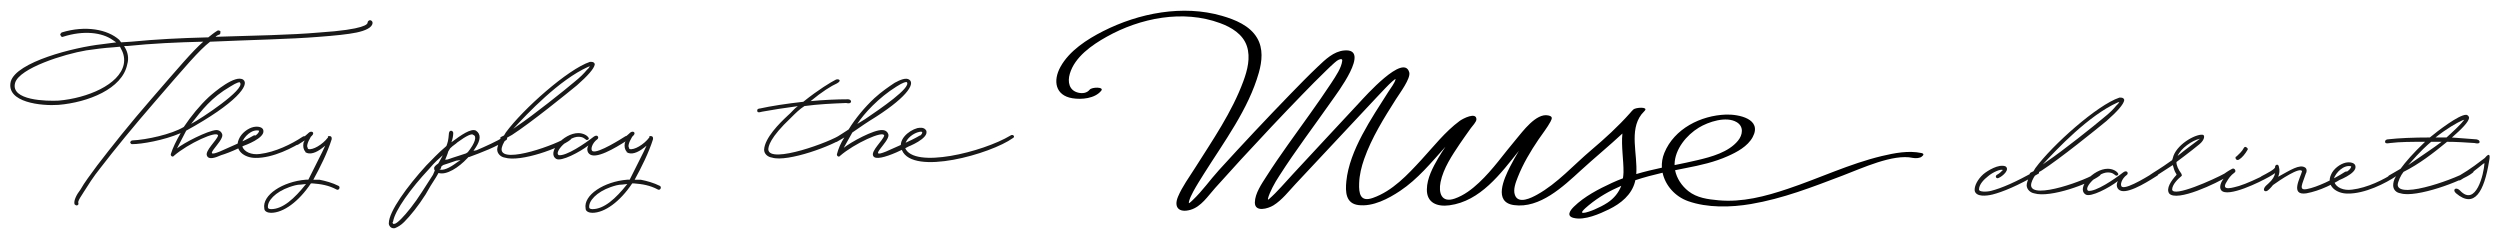 <?xml version="1.0" encoding="utf-8"?>
<!-- Generator: Adobe Illustrator 25.3.1, SVG Export Plug-In . SVG Version: 6.00 Build 0)  -->
<svg version="1.1" id="レイヤー_1" xmlns="http://www.w3.org/2000/svg" xmlns:xlink="http://www.w3.org/1999/xlink" x="0px"
	 y="0px" viewBox="0 0 651.97 62.36" style="enable-background:new 0 0 651.97 62.36;" xml:space="preserve">
<style type="text/css">
	.st0{opacity:0.9;}
</style>
<g>
	<g>
		<g>
			<g class="st0">
				<g>
					<path d="M240.51,34.55c0,1.12-4,2.8-4.48,3.12c0.4-1.68,2.24-2.96,3.68-3.27C240.36,34.24,240.51,34.4,240.51,34.55
						 M235.23,39.19c2.88,6.72,23.19,0.96,28.95-3.2c0.65-0.32,0-1.12-0.65-0.65c-7.19,4.32-25.27,8.79-27.51,3.2
						c1.36-0.4,5.83-2.4,5.6-4.16c0-0.32-0.16-0.48-0.32-0.65c-0.48-0.48-1.28-0.48-2.07-0.32
						C236.83,34.08,233.95,36.63,235.23,39.19 M236.51,21.45c1.12,1.44-6.88,6.88-10.88,9.6l-2.07,1.28
						c1.76-2.72,5.6-6.88,10.23-9.75C235.55,21.45,236.36,21.28,236.51,21.45 M226.76,31.52c9.44-5.76,12-9.6,10.39-10.72
						c-0.8-0.65-2.4,0-3.84,0.8c-1.44,0.96-3.35,2.24-5.28,4c-2.56,2.4-4.96,5.28-6.72,8.16c-1.28,0.8-2.4,1.6-3.51,2.24
						c-0.32,0.16-0.48,0.65-0.32,0.8c0.16,0.32,0.48,0.32,0.8,0.16l1.92-1.12c-0.96,1.44-1.6,3.04-1.92,4.32
						c-0.16,0.48,0.48,0.96,0.8,0.48c3.68-3.2,11.35-6.72,11.51-5.28c-0.32,1.28-3.51,4-2.88,5.28c0.96,2.24,10.88-3.12,12.79-4.48
						c0.48-0.16,0-1.12-0.65-0.8c-2.4,1.44-6.72,3.2-8.79,4.16c-5.12,2.07,0.8-2.4,0.65-4.32c-0.16-0.8-0.8-1.28-1.6-1.28
						c-2.24-0.16-8.32,3.2-10.07,4.63l2.24-4C224.52,32.96,226.76,31.52,226.76,31.52 M198.78,29.12c2.56-0.48,5.76-0.96,9.28-1.44
						c-0.96,0.65-1.6,1.6-2.56,2.4c-2.24,2.07-6.07,5.91-6.23,8.95c0,1.12,0.96,1.92,2.07,2.07c4,1.28,16.16-3.2,18.71-5.28
						c0.8-0.48,0.16-1.28-0.65-0.8c-2.56,1.92-18.71,7.84-19.03,4c0-0.8,0.32-3.04,5.91-8.32c1.12-1.12,2.24-2.24,3.51-3.04
						c3.51-0.48,7.04-0.65,10.88-0.8c0,0,1.12,0.32,1.28-0.32c0-0.65-0.8-0.65-0.8-0.65c-2.88,0-6.4,0.16-9.75,0.48
						c2.88-2.4,5.44-4,6.88-4.63c1.44-0.8,0.32-1.28-0.32-0.96c-1.28,0.65-4.48,2.56-8.47,5.76c-4.32,0.48-8.47,1.12-11.35,1.76
						c0,0-0.8,0-0.65,0.65C197.5,29.59,198.62,29.12,198.78,29.12 M163.6,47.98c-3.04,3.84-6.07,6.56-9.12,6.56
						c-0.65,0-0.8-0.32-0.8-0.32c-0.32-1.76,1.92-4.16,5.6-5.44c0.96-0.32,1.92-0.65,3.04-0.65L163.6,47.98z M152.72,54.38
						c0,0.8,0.96,1.12,1.76,1.12c3.2,0,7.19-2.88,10.39-7.67h0.48c2.07,0.16,4.16,0.48,6.23,1.6c0.32,0.16,0.48,0,0.65-0.16
						c0.16-0.32,0.16-0.65-0.16-0.8c-1.6-0.8-3.35-1.28-4.96-1.6h-1.6c1.76-3.2,3.68-7.04,4.79-10.56v-0.32c0,0,0-0.32-0.32-0.48
						h-0.16c-0.48-0.16-0.65,0.32-0.48,0.16v0.16c-1.44,1.92-4,3.35-5.12,3.04l-0.16-0.16v-0.16c-0.32-0.32-0.16-1.28,0.8-2.88
						l0.32-0.32c0.8-0.8-0.16-1.44-0.96-0.65l-0.16,0.16c-0.65,0.65-2.07,1.6-3.2,2.07c-0.32,0.16-0.48,0.32-0.32,0.65
						c0.16,0.32,0.48,0.32,0.96,0.16l1.76-1.12l-0.32,0.65c-0.16,0.96,0,1.76,0.48,2.24v0.16c1.12,0.8,2.88,0.16,4.48-1.12
						l0.71-0.56c-0.24,0.56-0.4,0.96-4.4,8.87h-0.65C157.53,47.35,152.09,50.87,152.72,54.38 M145.05,41.43
						c1.28,0.8,6.15-1.76,8.4-3.51c-0.56,0.96-0.32,2.24,0.88,2.56c2.4,0.65,8-3.12,9.44-4c0.48-0.32,0-1.28-0.65-0.96
						c-0.88,0.56-7.12,4.55-8.55,3.92c-0.71-0.32-0.16-2.15,1.2-3.12c0.56-0.4,0.08-1.44-0.96-0.65c-2.24,1.76-7.19,5.12-9.12,4.79
						c-1.28-0.8,2.56-4.79,5.12-4.79c1.28,0,1.6,0.48,2.07,0.8c0.32,0.16,0.8-0.16,0.65-0.48c-0.32-0.65-1.44-1.28-2.72-1.28
						C146.97,34.71,142.49,39.83,145.05,41.43 M149.69,21.45c-2.24,1.92-10.88,8.79-14.72,11.35l-1.12,0.8
						c3.68-4,12-12.79,19.51-16.16l0.48-0.16l-0.32,0.48l-0.48,0.48C152.25,19.2,151.28,20.17,149.69,21.45 M131.62,41.1
						c4.16,1.28,14.55-2.56,17.11-4.63c0.65-0.48,0-1.28-0.65-0.8c-2.56,1.92-17.11,7.19-17.27,3.35c0-0.8,0.48-1.76,1.12-2.72
						l0.16-0.32l1.44-0.8c4.96-3.2,14.23-10.72,16.95-12.95c2.72-2.4,4.48-4.32,4.63-5.44c0-0.32-0.32-0.65-0.8-0.65h-0.48
						c-5.76,1.92-17.44,12.32-21.91,18.39l-0.48,0.8l-0.65,0.32c-0.32,0.16-0.48,0.32-0.16,0.65v0.16l-0.32,0.32
						c-0.32,0.8-0.65,1.6-0.65,2.24C129.7,40.15,130.65,40.95,131.62,41.1 M119.14,42.38c-1.92,1.44-3.68,2.24-4.63,1.76h0.32
						l0.16-0.32l0.16-0.48l0.48-0.32c0.96-0.32,2.07-0.65,3.35-1.12l1.12-0.16L119.14,42.38z M119.62,40.63
						c-0.96,0.32-2.07,0.65-2.88,0.96l-0.65,0.08c0.32-0.8,0.65-1.52,0.8-2.15l0.48-0.8l0.16-0.16c0.65-0.65,1.28-0.96,1.76-1.44
						c2.4-1.76,3.84-2.4,4.16-1.92c0.96,0.32,0.48,2.07-1.44,4.48L121.54,40L119.62,40.63z M104.6,57.1
						c-0.8,0.8-1.44,1.28-1.76,1.28h-0.32l-0.16-0.32l0.16-0.32c0.48-2.88,4.63-8.63,9.44-13.75c0.65-0.8,1.28-1.44,1.92-2.07
						l1.6-1.44l-0.33,0.63l-0.8,1.44l-0.16,0.16c-0.48,0.32-0.8,0.65-0.96,0.96v0.48l0.16,0.32l-0.48,1.12l-2.88,4.48
						C108.11,53.1,106.03,55.66,104.6,57.1 M101.39,58.38c0.16,0.8,0.8,1.28,1.6,1.12c0.8-0.32,1.6-0.8,2.4-1.6
						c1.6-1.6,3.68-4.16,5.6-7.19c0.8-1.44,1.76-3.04,2.72-4.48l0.65-1.12c2.07,0.65,5.28-1.44,7.51-3.84l0.32-0.32h0.16
						c3.04-1.12,7.35-2.72,9.75-4.48c0.16-0.16,0.16-0.48,0.16-0.8c-0.16-0.16-0.65-0.32-0.8,0c-1.76,1.12-4.96,2.56-7.19,3.51
						l-0.8,0.16l0.65-0.96c1.12-1.76,1.44-3.35,0-4.32c-1.28-0.65-3.84,1.12-6.4,3.04c0.32-0.8,0.48-1.76,0.48-2.4
						s-0.96-0.96-1.12,0c-0.16,2.07-0.32,2.4-0.65,3.35l-0.16,0.16c-1.92,1.6-3.68,3.51-5.12,4.96c-4.96,5.44-9.75,12-9.75,15.03
						v0.17C101.43,58.38,101.39,58.38,101.39,58.38z M79.81,47.98c-3.04,3.84-6.07,6.56-9.12,6.56c-0.65,0-0.8-0.32-0.8-0.32
						c-0.32-1.76,1.92-4.16,5.6-5.44c0.96-0.32,1.92-0.65,3.04-0.65L79.81,47.98z M68.93,54.38c0,0.8,0.96,1.12,1.76,1.12
						c3.2,0,7.19-2.88,10.39-7.67h0.48c2.07,0.16,4.16,0.48,6.23,1.6c0.32,0.16,0.48,0,0.65-0.16c0.16-0.32,0.16-0.65-0.16-0.8
						c-1.6-0.8-3.35-1.28-4.96-1.6h-1.61c1.76-3.2,3.68-7.04,4.79-10.56v-0.32c0,0,0-0.32-0.32-0.48h-0.16
						c-0.48-0.16-0.65,0.32-0.48,0.16v0.16c-1.44,1.92-4,3.35-5.12,3.04l-0.16-0.16v-0.16c-0.32-0.32-0.16-1.28,0.8-2.88l0.32-0.32
						c0.8-0.8-0.16-1.44-0.96-0.65l-0.16,0.16c-0.65,0.65-2.07,1.6-3.2,2.07c-0.32,0.16-0.48,0.32-0.32,0.65
						c0.16,0.32,0.48,0.32,0.96,0.16l1.76-1.12l-0.32,0.65c-0.16,0.96,0,1.76,0.48,2.24v0.16c1.12,0.8,2.88,0.16,4.48-1.12
						l0.71-0.56c-0.24,0.56-0.4,0.96-4.4,8.87h-0.65C73.72,47.35,68.3,50.87,68.93,54.38 M67.57,34.08c0,1.28-3.76,2.88-4.55,3.27
						C63.57,35.68,65.66,33.59,67.57,34.08 M62.29,36.31c-1.28,2.88,1.44,4.87,4.32,4.87c4.48,0.08,9.91-2.64,12.95-4.71
						c0.65-0.48,0-1.28-0.65-0.8c-2.88,1.92-7.12,4-11.11,4.48c-2.24,0.32-4.16-0.56-4.63-1.99c0.96-0.32,5.83-2.15,5.52-4.08
						c-0.08-0.96-1.44-1.2-2.56-0.96C64.69,33.43,62.94,34.71,62.29,36.31 M62.62,21.6c1.28,1.76-10.07,9.28-12.79,10.72
						c2.88-3.68,5.28-6.88,10.23-9.75C61.82,21.45,62.62,21.28,62.62,21.6 M53.98,40.63c0.48,1.12,2.24,0.48,3.68-0.16
						c2.24-0.65,6.56-2.56,9.12-4.32c0.48-0.16,0-1.12-0.65-0.8c-2.4,1.44-6.72,3.2-8.79,4.16c-5.12,2.07,0.8-2.4,0.65-4.32
						c-0.16-0.8-0.8-1.28-1.6-1.28c-2.24,0.16-8.47,3.35-10.23,4.79l2.4-4.63c13.11-7.19,16.63-12,14.88-13.28
						c-2.07-1.44-7.51,3.2-8.95,4.48c-2.4,2.24-4.63,4.96-6.56,7.84c-3.2,1.92-9.75,3.35-13.44,3.51c-0.32,0-0.65,0.48-0.48,0.65
						c0.16,0.32,0.32,0.32,0.48,0.32c2.4,0,8.16-0.96,12.63-2.88c-1.12,1.92-2.07,3.84-2.56,5.44c-0.16,0.48,0.48,0.96,0.8,0.48
						c3.68-3.2,11.35-6.72,11.51-5.28C56.54,36.63,53.34,39.35,53.98,40.63 M15.29,26.24c-3.04,0.16-12.63,0-11.35-4.63
						c1.12-3.84,12.79-7.51,18.55-8.47c2.24-0.32,4.63-0.65,7.04-0.8l1.76-0.16l0.32,0.65c0.65,1.12,0.96,2.56,0.65,4
						C31.11,22.08,22.8,25.59,15.29,26.24 M19.44,53.26c0.16,0.16,0.32,0.32,0.65,0.32c0.32-0.16,0.48-0.32,0.32-0.65v-0.32
						c0.16-0.65,0.65-1.28,1.44-2.56c1.12-1.76,2.4-3.84,4.32-6.23c3.68-4.79,8.79-11.03,14.07-17.11
						c8.16-9.44,11.67-13.6,14.55-15.83c10.56-0.48,20.79-0.65,28.46-1.28c4.16-0.32,7.51-0.65,9.75-1.12
						C95.24,8,97.16,7.2,97.16,5.92c0-0.32-0.32-0.65-0.65-0.65s-0.65,0.32-0.65,0.65c0,0.32-0.48,1.76-12.63,2.56
						c-7.35,0.65-16.95,0.8-27.02,1.12c0.32-0.32,0.65-0.48,1.12-0.65c0.16-0.16,0.16-0.48,0.16-0.8C57.34,8,56.85,7.84,56.7,8
						c-0.8,0.48-1.6,1.12-2.4,1.76h-0.65c-6.4,0.16-12.95,0.48-19.51,1.12l-2.56,0.16l-0.48-0.65c-3.04-2.72-8.79-3.84-15.03-1.92
						c-0.16,0.16-0.48,0.48-0.32,0.65c0.16,0.32,0.32,0.65,0.65,0.48c5.44-1.76,10.23-1.12,12.95,0.8l0.96,0.65l-3.68,0.48
						c-7.35,0.8-22.39,4.63-23.83,9.75c-1.28,5.44,8,6.4,12.47,6.07c7.67-0.65,16.63-4.16,17.91-10.56c0.48-1.6,0.16-3.2-0.65-4.48
						l-0.16-0.32h0.96c6.23-0.65,12.95-0.96,19.67-1.12c-2.88,2.56-6.4,6.72-13.6,15.03c-5.44,6.23-10.39,12.47-14.07,17.27
						c-1.76,2.4-3.35,4.48-4.32,6.23c-1.12,1.44-1.76,2.88-1.6,3.68v0.18H19.44z"/>
				</g>
			</g>
		</g>
	</g>
	<path d="M501.08,39.91c-3.36-0.71-7.03,0-10.31,0.78c-8.42,2.01-16.36,5.82-24.56,8.56c-5.83,1.96-11.87,3.56-18.07,2.98
		c-2.75-0.25-5.61-0.62-7.84-2.39c-1.72-1.36-3.03-3.31-3.46-5.45c0.97-0.2,1.94-0.39,2.89-0.58c3.7-0.71,7.39-1.54,10.84-3.08
		c2.4-1.06,5.21-2.56,6.51-4.98c2.55-4.75-3.68-5.98-6.98-5.87c-6.53,0.23-13.47,3.66-16.06,9.99c-0.53,1.28-0.71,2.59-0.65,3.86
		c-2.25,0.48-4.47,1.01-6.67,1.66c0.38-5.16-1.89-11.33,1.35-15.56c0.3-0.33,0.6-0.65,0.89-0.99c0.9-1.05-2.4-0.84-3.01-0.28
		c-0.32,0.31-0.61,0.63-0.88,0.96c-3.11,3.49-6.5,6.58-10.08,9.61c-4.6,3.88-8.83,8.7-14.14,11.64c-1.5,0.83-4.87,2.55-5.77,0.1
		c-0.54-1.46,0.22-3.34,0.75-4.69c1.35-3.43,3.3-6.71,5.36-9.75c1.04-1.53,2.36-3.2,3.17-4.72c0.48-0.92,0.54-1.36-0.61-1.61
		c-3.15-0.68-6.72,4.28-8.35,6.2c-3.22,3.78-6.04,7.92-9.68,11.32c-1.84,1.73-3.94,3.33-6.35,4.17c-3.46,1.2-4.26-1.48-3.69-4.31
		c0.74-3.61,3.01-6.97,5.02-9.97c0.93-1.38,1.91-2.73,2.88-4.1c0.36-0.5,1.45-1.62,1.45-2.27c0.02-2.05-3.55-0.21-4.37,0.4
		c-3.8,2.8-6.82,6.7-10,10.15c-3.6,3.9-7.49,8.11-12.63,9.92c-3.33,1.18-3.68-1.18-3.58-3.83c0.07-2.17,0.59-4.26,1.3-6.3
		c1.96-5.57,5.17-10.69,8.32-15.65c0.96-1.51,3.86-5.38,3.45-6.94c-1.39-5.15-11.6,6.36-12.96,7.81
		c-5.81,6.19-11.56,12.46-17.35,18.66c-2.09,2.22-4.03,4.61-6.33,6.61c-0.15,0.14-0.25,0.1-0.21-0.17c0.15-0.77,0.73-2.02,1.18-2.92
		c0.52-1.05,1.14-2.04,1.77-3.02c4.28-6.7,9.1-13.03,13.66-19.54c1.29-1.86,10.43-13.83,3.26-13.16c-2.75,0.25-4.91,2.36-6.82,4.17
		c-2.48,2.35-4.86,4.79-7.24,7.24c-6.3,6.49-12.5,13.1-18.6,19.8c-2.44,2.69-4.21,5.32-6.83,7.81c-0.47,0.44-0.55,0.53-0.89,0.77
		c-0.33,0.24,0.03-0.91,0.36-1.65c0.2-0.46,0.44-0.91,0.67-1.35c0.86-1.59,1.84-3.12,2.8-4.66c5.19-8.26,11.62-16.84,14.3-26.34
		c0.84-2.98,1.19-6.27-0.45-9.05c-1.89-3.23-5.74-4.78-9.16-5.77c-10.22-2.96-21.66-0.73-31,4c-4.18,2.12-8.79,5.08-11.12,9.3
		c-2.02,3.66-1.34,7.47,3.11,8.19c2.37,0.39,5.87,0.09,7.52-1.96c0.84-1.03-2.42-1-3.01-0.28c-0.74,0.91-1.89,1.05-3.01,0.78
		c-2.37-0.58-2.8-2.81-2.17-4.94c1.3-4.4,5.77-7.49,9.58-9.62c8.78-4.93,19.94-7.14,29.59-3.58c2.95,1.08,5.97,2.87,7.01,6.02
		c0.98,3,0.13,6.27-0.92,9.12c-2.97,8.08-8.04,15.41-12.61,22.64c-1.52,2.41-3.32,4.84-4.43,7.47c-1.21,2.87,0.31,4.28,3.23,3.45
		c2.81-0.81,4.57-3.61,6.43-5.68c2.24-2.51,4.51-5,6.78-7.48c5.25-5.7,10.57-11.36,15.97-16.92c2.06-2.12,4.13-4.23,6.26-6.28
		c0.69-0.67,1.39-1.35,2.12-1.99c0.25-0.22,0.37-0.33,0.65-0.53c0.65-0.45,1.46-0.67,1.38-0.01c-0.22,1.87-1.58,3.86-2.89,5.87
		c-1.75,2.67-3.6,5.28-5.44,7.88c-3.85,5.43-7.84,10.77-11.42,16.38c-1.24,1.94-3.01,4.47-3.04,6.83c-0.03,2.63,3.42,1.64,4.85,0.76
		c2.22-1.37,3.99-3.68,5.76-5.57c2.15-2.29,4.31-4.6,6.46-6.9c4.87-5.22,9.74-10.44,14.64-15.64c0.76-0.82,1.53-1.62,2.3-2.43
		c1.39-1.46,2.75-2.65,2.69-2.36c-0.21,0.98-1.2,2.22-1.86,3.25c-4.45,7.02-10.16,15.28-10.98,23.36c-0.28,2.78-0.17,5.81,3.16,6.22
		c3.77,0.47,7.84-1.68,10.86-3.7c4.62-3.08,8.14-7.41,11.83-11.52c-0.65,0.97-1.28,1.92-1.87,2.93c-1.42,2.44-2.94,5.28-2.98,8.17
		c-0.07,3.57,2.73,4.6,5.87,4.18c8.1-1.08,13.39-8.29,18.13-14.21c-0.82,1.36-1.6,2.74-2.32,4.16c-1.56,3.08-4.4,9.23,1.01,9.99
		c6.75,0.96,12.88-4.86,17.41-9c3.6-3.3,7.35-6.36,10.89-9.66c-0.33,3.31,0.33,6.93,0.29,10.09c-0.01,0.55-0.07,1.07-0.15,1.59
		c-0.96,0.36-1.91,0.75-2.86,1.19c-3.45,1.6-7.18,3.51-9.93,6.21c-1.05,1.03-2.02,2.47-0.02,2.94c2.85,0.68,6.76-1.08,9.21-2.27
		c3.05-1.5,5.87-3.76,6.75-7.18c0.03-0.13,0.05-0.27,0.08-0.4c2.33-0.77,4.7-1.39,7.11-1.95c0.71,3.32,3.26,6.21,6.65,7.41
		c5.05,1.79,11.14,1.64,16.36,0.76c8.41-1.43,15.99-4.41,23.93-7.42c5.02-1.9,13.16-5.73,18.29-4.62c0.8,0.17,1.96,0.06,2.37-0.35
		C501.61,40.51,501.89,40.08,501.08,39.91z M419.22,52.86c-1.05,0.69-2.22,1.27-3.38,1.77c-0.71,0.32-2.34,0.9-2.89,0.88
		c-0.39-0.01-0.5-0.09-0.23-0.46c0.33-0.46,1.06-1.07,1.6-1.52c2.6-2.15,5.47-3.78,8.49-5.07
		C422.13,50.22,420.95,51.72,419.22,52.86z M436.71,42.79c0.09-3.9,3.12-7.56,6.33-9.51c2.47-1.5,7.14-3.07,9.89-1.41
		c1.88,1.13,1.56,3.32,0.32,4.82c-2.45,3-6.95,4.22-10.56,5.07c-1.99,0.47-3.99,0.89-5.97,1.29
		C436.72,42.97,436.7,42.88,436.71,42.79z"/>
	<g>
		<g>
			<g class="st0">
				<g>
					<path d="M641.54,49.69c-1.12-1.12-2.07-0.16-1.04,0.71c4.79,4.08,7.35-0.4,8.63-8.4c0.4-1.92-0.08-2.07-1.12-0.8
						c-1.52,1.12-3.43,2.72-6.96,4.79c-0.16,0.16-0.32,0.65-0.16,0.8c0.16,0.32,0.48,0.32,0.8,0.16c2.72-1.6,4.32-2.96,5.91-4.24
						l0.32-0.16C647.78,45.3,645.7,54.09,641.54,49.69 M628.03,43.05c3.35-3.84,5.04-5.28,5.99-6.07h2.72
						C634.66,38.58,631.7,40.49,628.03,43.05 M642.66,31.22c-0.8,1.12-2.88,3.04-4.63,4.63h-2.88c3.04-2.4,5.6-3.84,7.04-4.48
						L642.66,31.22z M623.31,37.3c2.56-0.32,5.76-0.32,9.12-0.32c-3.12,2.96-5.12,5.28-6.4,7.04l-3.04,1.76
						c-0.16,0.16-0.32,0.32-0.16,0.65c0,0.16,0.48,0.32,0.65,0.16l1.44-0.65l-0.16,0.16c-0.48,0.8-0.65,1.6-0.65,2.24
						c0,1.12,0.8,1.92,1.92,2.07c4,1.28,16.16-3.2,18.71-5.28c0.8-0.48,0.16-1.28-0.65-0.8c-2.56,1.92-18.47,7.76-18.8,3.92
						c0-0.8,0.8-2.56,1.52-3.43c4-1.99,7.76-4.87,11.35-7.84c2.4,0,4.79,0.16,7.19,0.32c0,0,1.12,0.32,1.28-0.16
						c0.16-0.65-0.8-0.8-0.8-0.8l-6.4-0.48c2.56-2.24,4.32-4,4.48-5.12c0-0.32-0.32-0.8-0.8-0.8c-1.92,0-7.43,4.24-9.44,5.91
						c-4.16,0-8.16,0.16-10.88,0.48c0,0-0.8,0-0.8,0.65S623.15,37.3,623.31,37.3 M613.16,43.37c0,1.28-3.76,2.88-4.55,3.27
						C609.16,44.98,611.24,42.89,613.16,43.37 M607.88,45.61c-1.28,2.88,1.44,4.87,4.32,4.87c4.48,0.08,9.91-2.64,12.95-4.71
						c0.65-0.48,0-1.28-0.65-0.8c-2.88,1.92-7.12,4-11.11,4.48c-2.24,0.32-4.16-0.56-4.63-1.99c0.96-0.32,5.84-2.15,5.52-4.08
						c-0.08-0.96-1.44-1.2-2.56-0.96C610.28,42.74,608.52,44.02,607.88,45.61 M590.53,48.98c-0.4,0.8,0.24,1.04,0.71,0.8
						c0.32-0.16,1.04-0.88,1.52-1.52c1.76-1.28,7.12-4.87,7.59-3.6c-0.48,1.76-3.2,6.4,1.12,5.76c3.51-0.65,7.19-2.4,10.72-4.79
						c0.32-0.16,0.32-0.32,0.16-0.65c-0.16-0.32-0.48-0.32-0.8-0.16c-3.2,2.07-7.35,4-9.91,4.48c-2.4,0.48-1.12-1.44-0.32-4
						c0.32-0.48,0.32-1.28-0.16-1.6c-1.44-0.96-3.84,0.65-7.04,2.4c0.32-0.8,0.48-1.6,0.16-2.72c-0.16-0.65-0.8-0.48-0.96,0v0.16
						c0.08,0.56-2.15,1.68-3.51,2.4c-0.71,0.32-0.16,1.28,0.48,0.96c0.96-0.48,1.99-1.04,3.04-1.76c-0.16,0.8-0.65,1.76-1.76,2.72
						C591.09,48.25,590.69,48.65,590.53,48.98 M583.1,41.46c0.16,0.32,0.48,0.32,0.8,0.16c0.8-0.48,1.6-1.44,2.24-2.56
						c0.16-0.16,0-0.48-0.32-0.65c-0.16-0.16-0.48-0.16-0.65,0.16c-0.48,0.96-1.28,1.6-1.92,2.24
						C582.93,40.82,582.93,41.3,583.1,41.46 M579.26,49.61c1.6,2.07,10.39-2.24,12.47-3.51c0.32-0.16,0.48-0.48,0.32-0.8
						c-0.32-0.16-0.48-0.32-0.8,0c-2.56,1.28-5.28,2.56-7.35,3.2c-1.28,0.32-4.96,1.6-3.2-1.12c0.48-0.8,0.96-1.6,2.07-2.4
						c0.48-0.32,0-1.28-0.65-0.96c-2.4,1.28-2.07,1.6-4.63,2.72c-0.48,0.32,0,1.12,0.48,0.8s0.96-0.32,1.92-0.96
						C579.26,47.37,578.63,48.81,579.26,49.61 M573.74,36.18c-2.32,1.76-3.6,2.64-5.84,4.48C568.7,38.74,571.66,36.58,573.74,36.18
						 M565.67,50.42c1.92,2.4,12.63-2.72,15.35-4.48c0.16,0,0.32-0.48,0.16-0.65c-0.16-0.16-0.32-0.48-0.8-0.16
						c-3.2,1.76-13.6,6.4-13.91,4.32c0-1.28,1.44-2.72,2.4-3.51c0.16,0,0.16-0.32,0-0.65c-0.8-1.12-1.28-2.07-1.28-3.04l1.92-1.44
						c1.92-1.44,2.48-1.92,4.08-3.2c1.36-1.12,1.52-2.4,0.8-2.48c-1.99-0.16-7.04,2.72-7.76,6.15l-0.16,0.48
						c-3.35,2.4-4.63,3.04-5.76,3.84c-0.16,0.16-0.32,0.48-0.16,0.8c0,0.16,0.32,0.16,0.65,0.16c0.96-0.65,2.56-1.6,5.44-3.51
						c0.32,0.96,0.32,1.44,0.96,2.4v0.16C566.14,47.21,564.87,49.14,565.67,50.42 M543.92,50.73c1.28,0.8,6.15-1.76,8.4-3.51
						c-0.56,0.96-0.32,2.24,0.88,2.56c2.4,0.65,8-3.12,9.44-4c0.48-0.32,0-1.28-0.65-0.96c-0.88,0.56-7.12,4.55-8.55,3.92
						c-0.71-0.32-0.16-2.15,1.2-3.12c0.56-0.4,0.08-1.44-0.96-0.65c-2.24,1.76-7.19,5.12-9.12,4.79c-1.28-0.8,2.56-4.79,5.12-4.79
						c1.28,0,1.6,0.48,2.07,0.8c0.32,0.16,0.8-0.16,0.65-0.48c-0.32-0.65-1.44-1.28-2.72-1.28
						C545.84,44.02,541.36,49.14,543.92,50.73 M548.56,30.74c-2.24,1.92-10.88,8.79-14.72,11.35l-1.12,0.8
						c3.68-4,12-12.79,19.51-16.16l0.48-0.16l-0.32,0.48l-0.48,0.48C551.12,28.51,550.16,29.47,548.56,30.74 M530.49,50.42
						c4.16,1.28,14.55-2.56,17.11-4.63c0.65-0.48,0-1.28-0.65-0.8c-2.56,1.92-17.11,7.19-17.27,3.35c0-0.8,0.48-1.76,1.12-2.72
						l0.16-0.32l1.44-0.8c4.96-3.2,14.23-10.72,16.95-12.95c2.72-2.4,4.48-4.32,4.63-5.44c0-0.32-0.32-0.65-0.8-0.65h-0.48
						c-5.76,1.92-17.44,12.32-21.91,18.39l-0.48,0.8l-0.65,0.32c-0.32,0.16-0.48,0.32-0.16,0.65v0.16l-0.32,0.32
						c-0.32,0.8-0.65,1.6-0.65,2.24C528.57,49.45,529.53,50.25,530.49,50.42 M514.98,49.77c0.4,1.6,2.96,1.36,4.63,0.96
						c2.56-0.65,6.56-2.24,12-5.44c0.16,0,0.16-0.32,0.16-0.65c-0.16-0.16-0.65-0.32-0.8-0.16c-5.28,3.04-9.12,4.63-11.67,5.28
						c-1.2,0.32-3.2,0.32-3.2-0.32c0-1.36,1.28-2.64,2.4-3.51c1.12-0.96,3.2-1.92,3.84-1.6c-0.48,0.48-0.96,0.96-1.6,1.28
						c-0.56,0.4-0.08,1.12,0.48,0.8c1.12-0.48,3.04-2.24,1.76-3.04c-1.76-0.65-4.63,1.12-5.76,2.07
						C515.77,46.74,514.82,48.49,514.98,49.77"/>
				</g>
			</g>
		</g>
	</g>
</g>
</svg>
